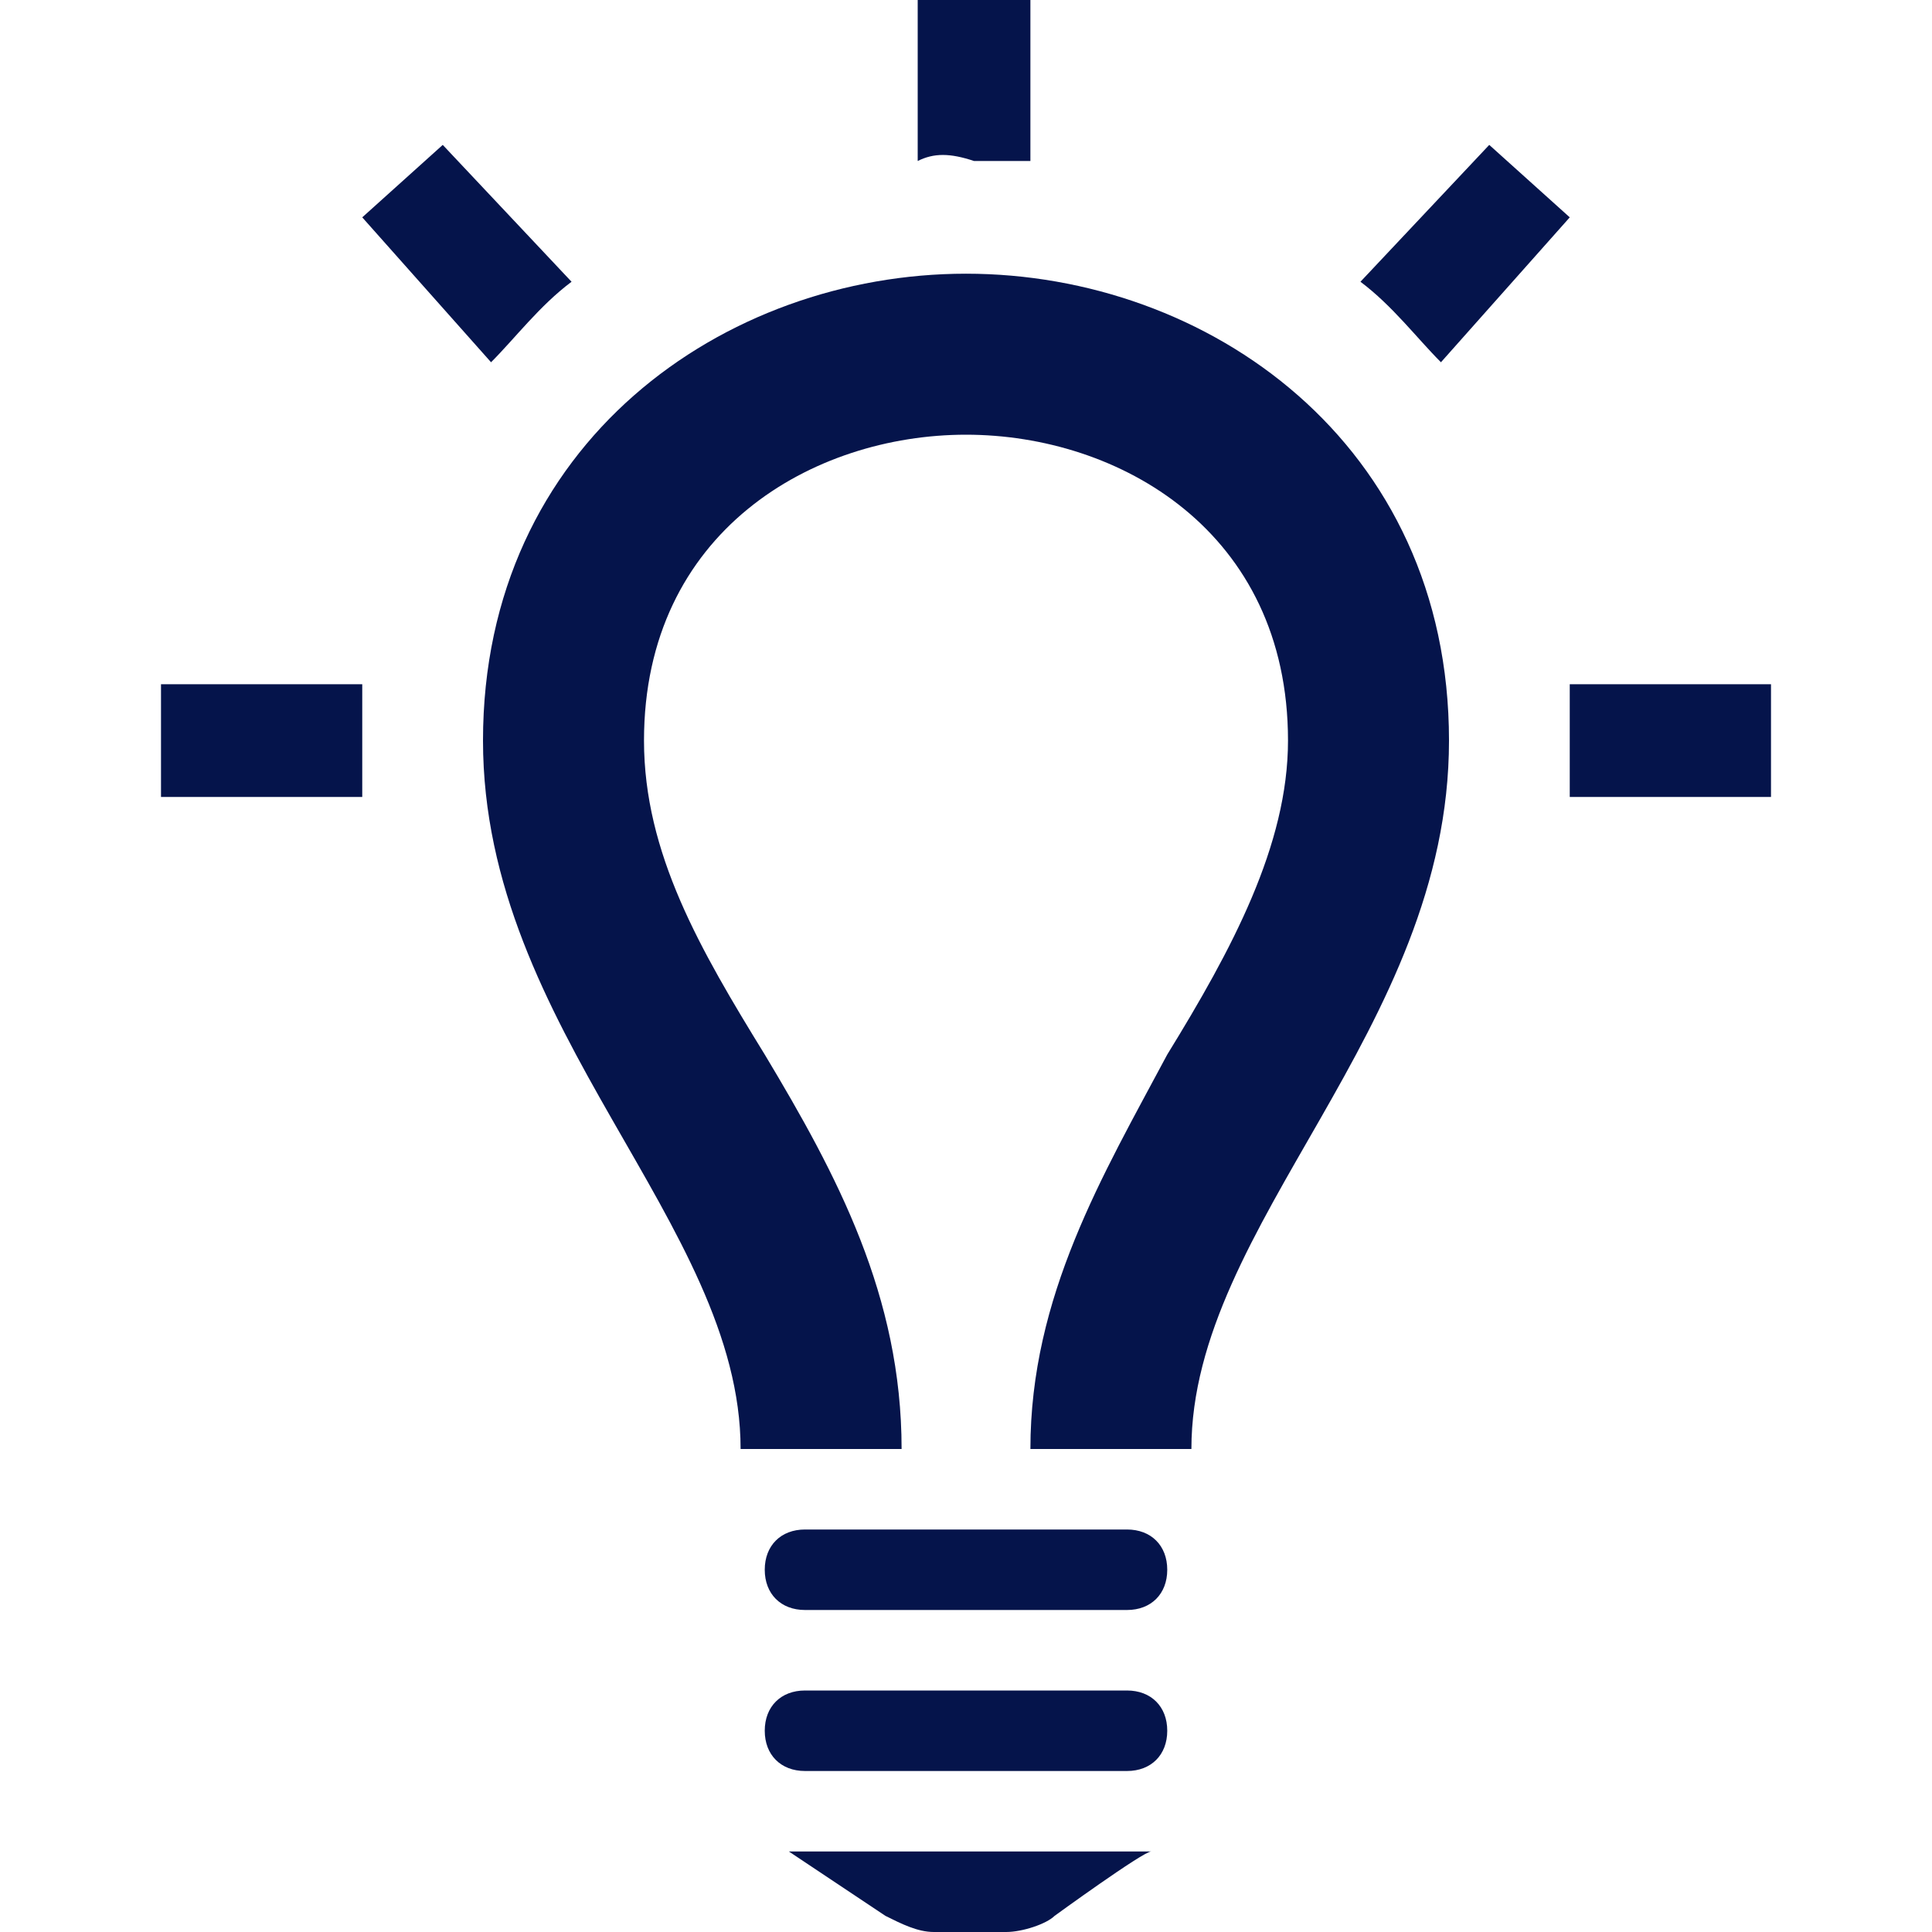 <?xml version="1.0" encoding="utf-8"?>
<!-- Generator: Adobe Illustrator 25.2.1, SVG Export Plug-In . SVG Version: 6.00 Build 0)  -->
<svg version="1.1" id="Layer_1" xmlns="http://www.w3.org/2000/svg" xmlns:xlink="http://www.w3.org/1999/xlink" x="0px" y="0px"
	 viewBox="0 0 24 24" style="enable-background:new 0 0 24 24;" xml:space="preserve">
<style type="text/css">
	.st0{fill:#05144B;}
</style>
<path class="st0" d="M22,8.5v1.4h-2.5c0-0.2,0-0.4,0-0.7c0-0.2,0-0.5,0-0.7L22,8.5L22,8.5z M11.4,2V0h1.4v2c-0.2,0-0.5,0-0.7,0
	C11.8,1.9,11.6,1.9,11.4,2z M16.9,3.5l1.6-1.7l1,0.9l-1.6,1.8C17.6,4.2,17.3,3.8,16.9,3.5z M6.1,4.5L4.5,2.7l1-0.9l1.6,1.7
	C6.7,3.8,6.4,4.2,6.1,4.5z M4.5,9.9H2V8.5h2.5c0,0.2,0,0.5,0,0.7C4.5,9.4,4.5,9.7,4.5,9.9z M14,19h-4c-0.3,0-0.5,0.2-0.5,0.5
	S9.7,20,10,20h4c0.3,0,0.5-0.2,0.5-0.5S14.3,19,14,19z M14,21h-4c-0.3,0-0.5,0.2-0.5,0.5S9.7,22,10,22h4c0.3,0,0.5-0.2,0.5-0.5
	S14.3,21,14,21z M14.3,23H9.8l1.2,0.8c0.2,0.1,0.4,0.2,0.6,0.2h0.9c0.2,0,0.5-0.1,0.6-0.2C13.1,23.8,14.2,23,14.3,23z M18,9.2
	c0,3.6-3.2,6-3.2,8.8h-2c0-1.9,0.9-3.4,1.7-4.9c0.8-1.3,1.5-2.6,1.5-3.9c0-2.6-2.1-3.8-4-3.8c-1.9,0-4,1.2-4,3.8
	c0,1.4,0.7,2.6,1.5,3.9c0.9,1.5,1.7,3,1.7,4.9h-2c0-2.8-3.2-5.2-3.2-8.8c0-3.7,3-5.8,6-5.8C15,3.4,18,5.5,18,9.2z"/>
</svg>
